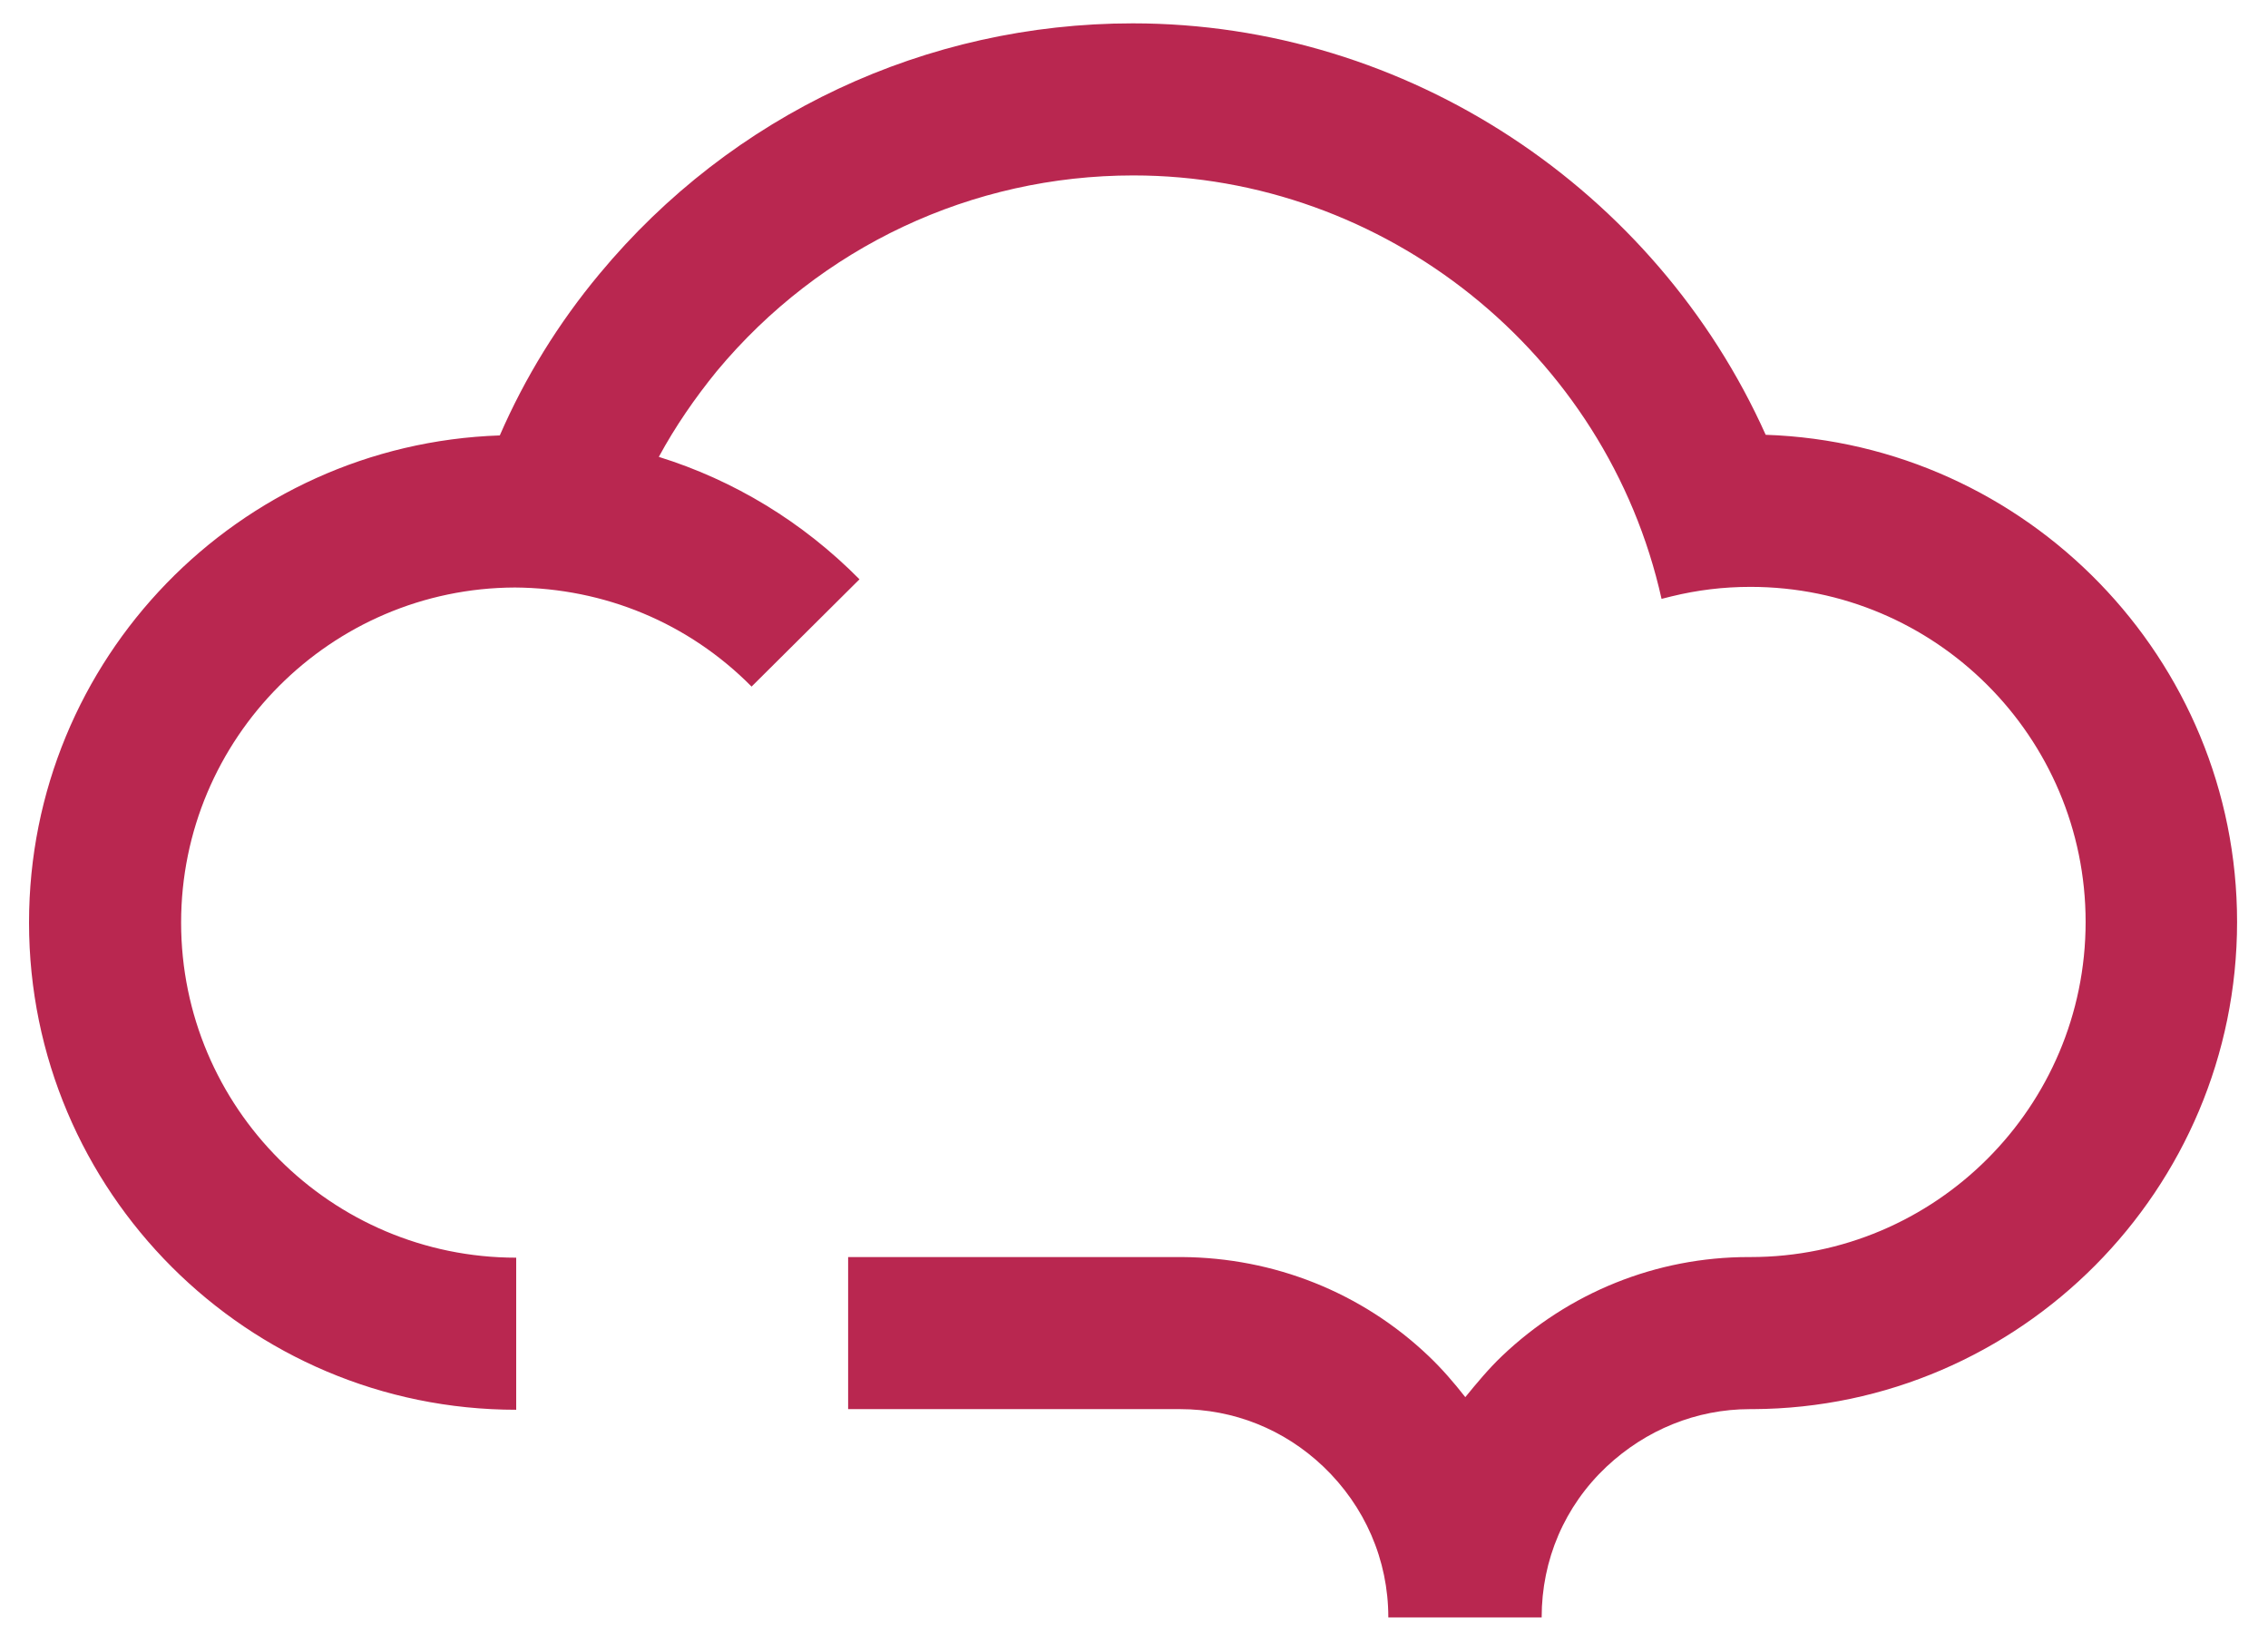 <?xml version="1.0" encoding="utf-8"?>
<!-- Generator: Adobe Illustrator 26.1.0, SVG Export Plug-In . SVG Version: 6.00 Build 0)  -->
<svg version="1.1" id="Livello_1" xmlns="http://www.w3.org/2000/svg" xmlns:xlink="http://www.w3.org/1999/xlink" x="0px" y="0px"
	 viewBox="0 0 359.4 261.8" style="enable-background:new 0 0 359.4 261.8;" xml:space="preserve">
<style type="text/css">
	.st0{fill:#B92750;}
</style>
<path class="st0" d="M354.5,146.1c0-41.7-33.3-75.8-74.7-77.2C262.4,30.1,223.1,3.7,179.5,3.7C146.8,3.7,116,18.1,95,43.4
	c-6.5,7.8-11.8,16.4-15.8,25.6c-41.4,1.4-74.6,35.4-74.6,77.2c0,42.6,34.6,77.2,77.2,77.2v-24.1c-29.3,0-53.1-23.8-53.1-53.1
	c0-29.2,23.7-53,52.9-53.1c14.2,0.1,27.5,5.6,37.5,15.7l17.1-17c-9-9.1-19.9-15.7-31.8-19.4c2.6-4.8,5.7-9.3,9.2-13.6
	c16.4-19.7,40.4-31,66-31c39.8,0,75,28.1,83.7,67.1l1.6-0.4c0,0,0,0,0,0c4.1-1,8.2-1.5,12.5-1.5c29.3,0,53.1,23.8,53.1,53.1
	c0,29.3-23.8,53.1-53.1,53.1h-0.3v0c-14.6,0-28.5,5.6-39.1,15.7c-2.1,2-4,4.3-5.8,6.5c-1.8-2.3-3.7-4.5-5.8-6.5
	c-10.6-10.1-24.5-15.6-39.1-15.7v0H187c0,0,0,0-0.1,0v0h-52.5v24.1H187c8.5,0,16.5,3.2,22.7,9.1c6.6,6.3,10.3,14.8,10.3,23.9h0.2
	h23.9h0.2c0-9.1,3.6-17.6,10.3-23.9c6.2-5.8,14.2-9.1,22.7-9.1h0.1v0c0,0,0,0,0.1,0h0.3v0C320.1,223.1,354.5,188.5,354.5,146.1z"/>
</svg>
